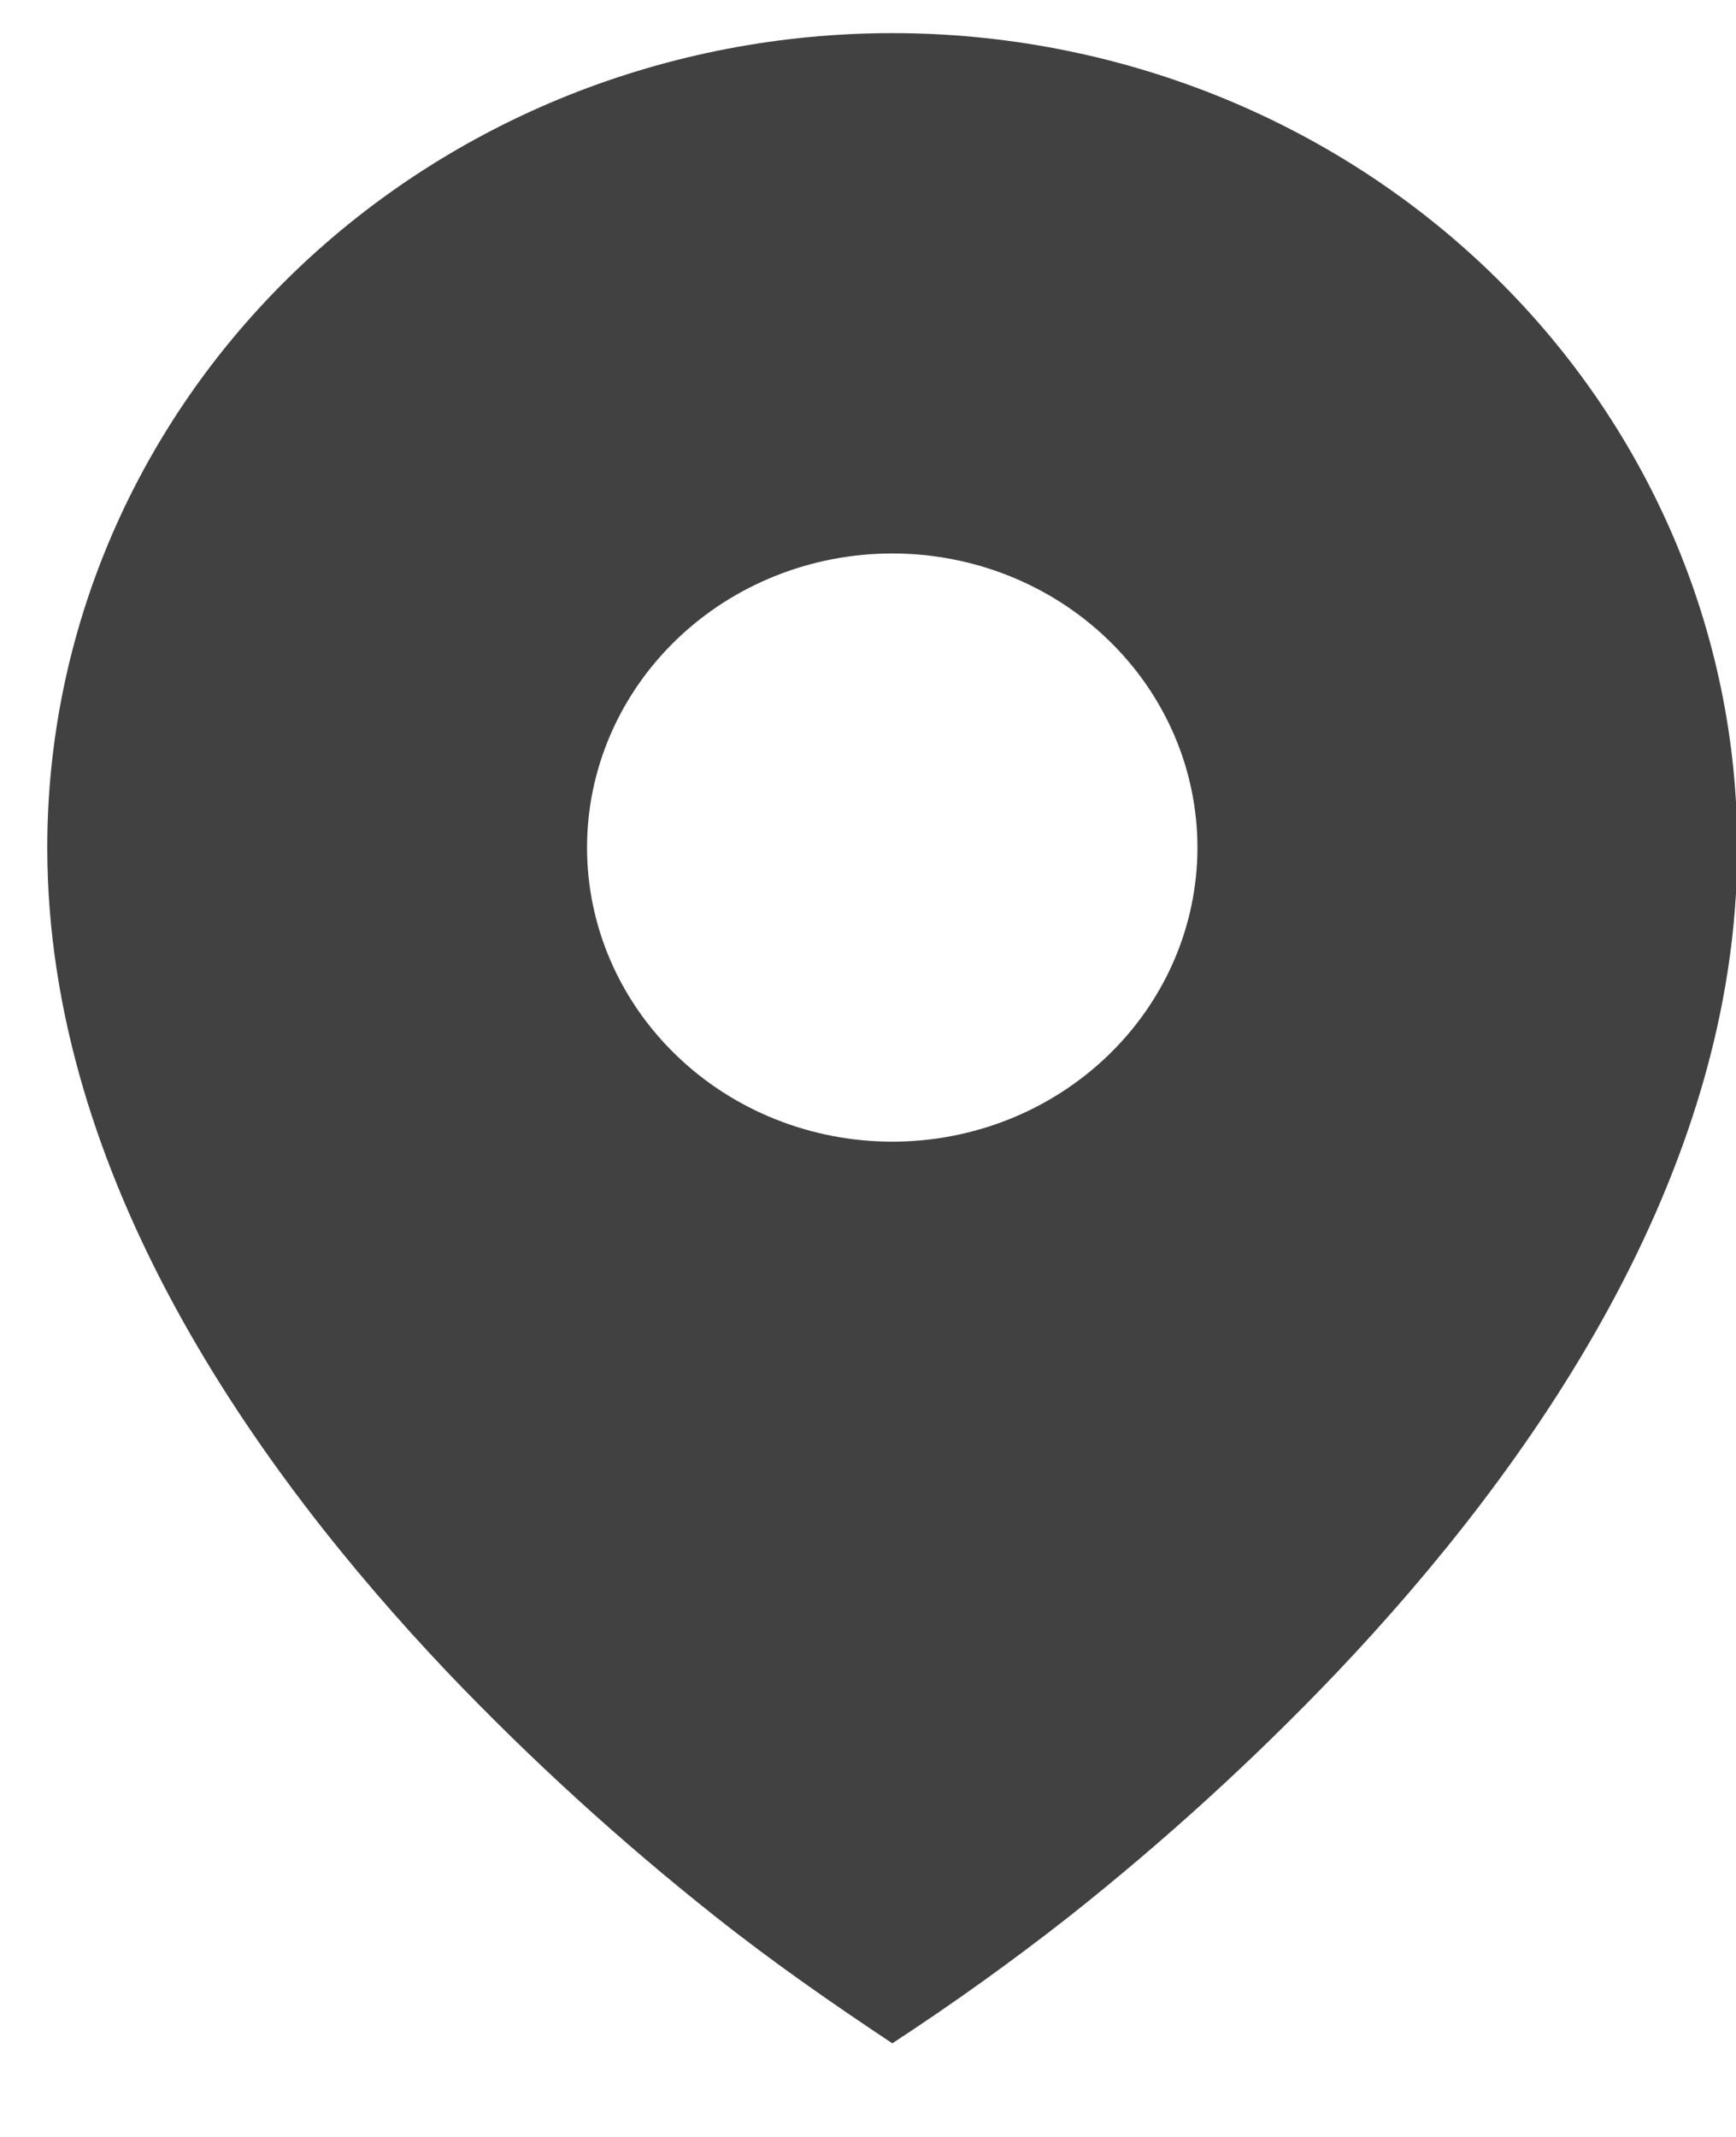 <svg width="13" height="16" viewBox="0 0 13 16" fill="none" xmlns="http://www.w3.org/2000/svg">
<path d="M5.356 14.349C5.782 14.687 6.227 14.997 6.682 15.299C7.138 15.001 7.58 14.684 8.007 14.349C8.719 13.785 9.39 13.174 10.013 12.52C11.45 11.006 13.01 8.81 13.01 6.346C13.01 5.545 12.846 4.752 12.528 4.012C12.21 3.273 11.744 2.6 11.156 2.034C10.569 1.468 9.871 1.019 9.103 0.712C8.335 0.406 7.513 0.248 6.682 0.248C5.851 0.248 5.028 0.406 4.26 0.712C3.492 1.019 2.795 1.468 2.207 2.034C1.619 2.6 1.153 3.273 0.835 4.012C0.517 4.752 0.354 5.545 0.354 6.346C0.354 8.81 1.913 11.005 3.35 12.52C3.974 13.174 4.644 13.785 5.356 14.349ZM6.682 8.548C6.076 8.548 5.494 8.316 5.066 7.903C4.637 7.49 4.396 6.93 4.396 6.346C4.396 5.762 4.637 5.202 5.066 4.789C5.494 4.376 6.076 4.144 6.682 4.144C7.288 4.144 7.869 4.376 8.297 4.789C8.726 5.202 8.967 5.762 8.967 6.346C8.967 6.93 8.726 7.49 8.297 7.903C7.869 8.316 7.288 8.548 6.682 8.548Z" fill="#414141"/>
</svg>
